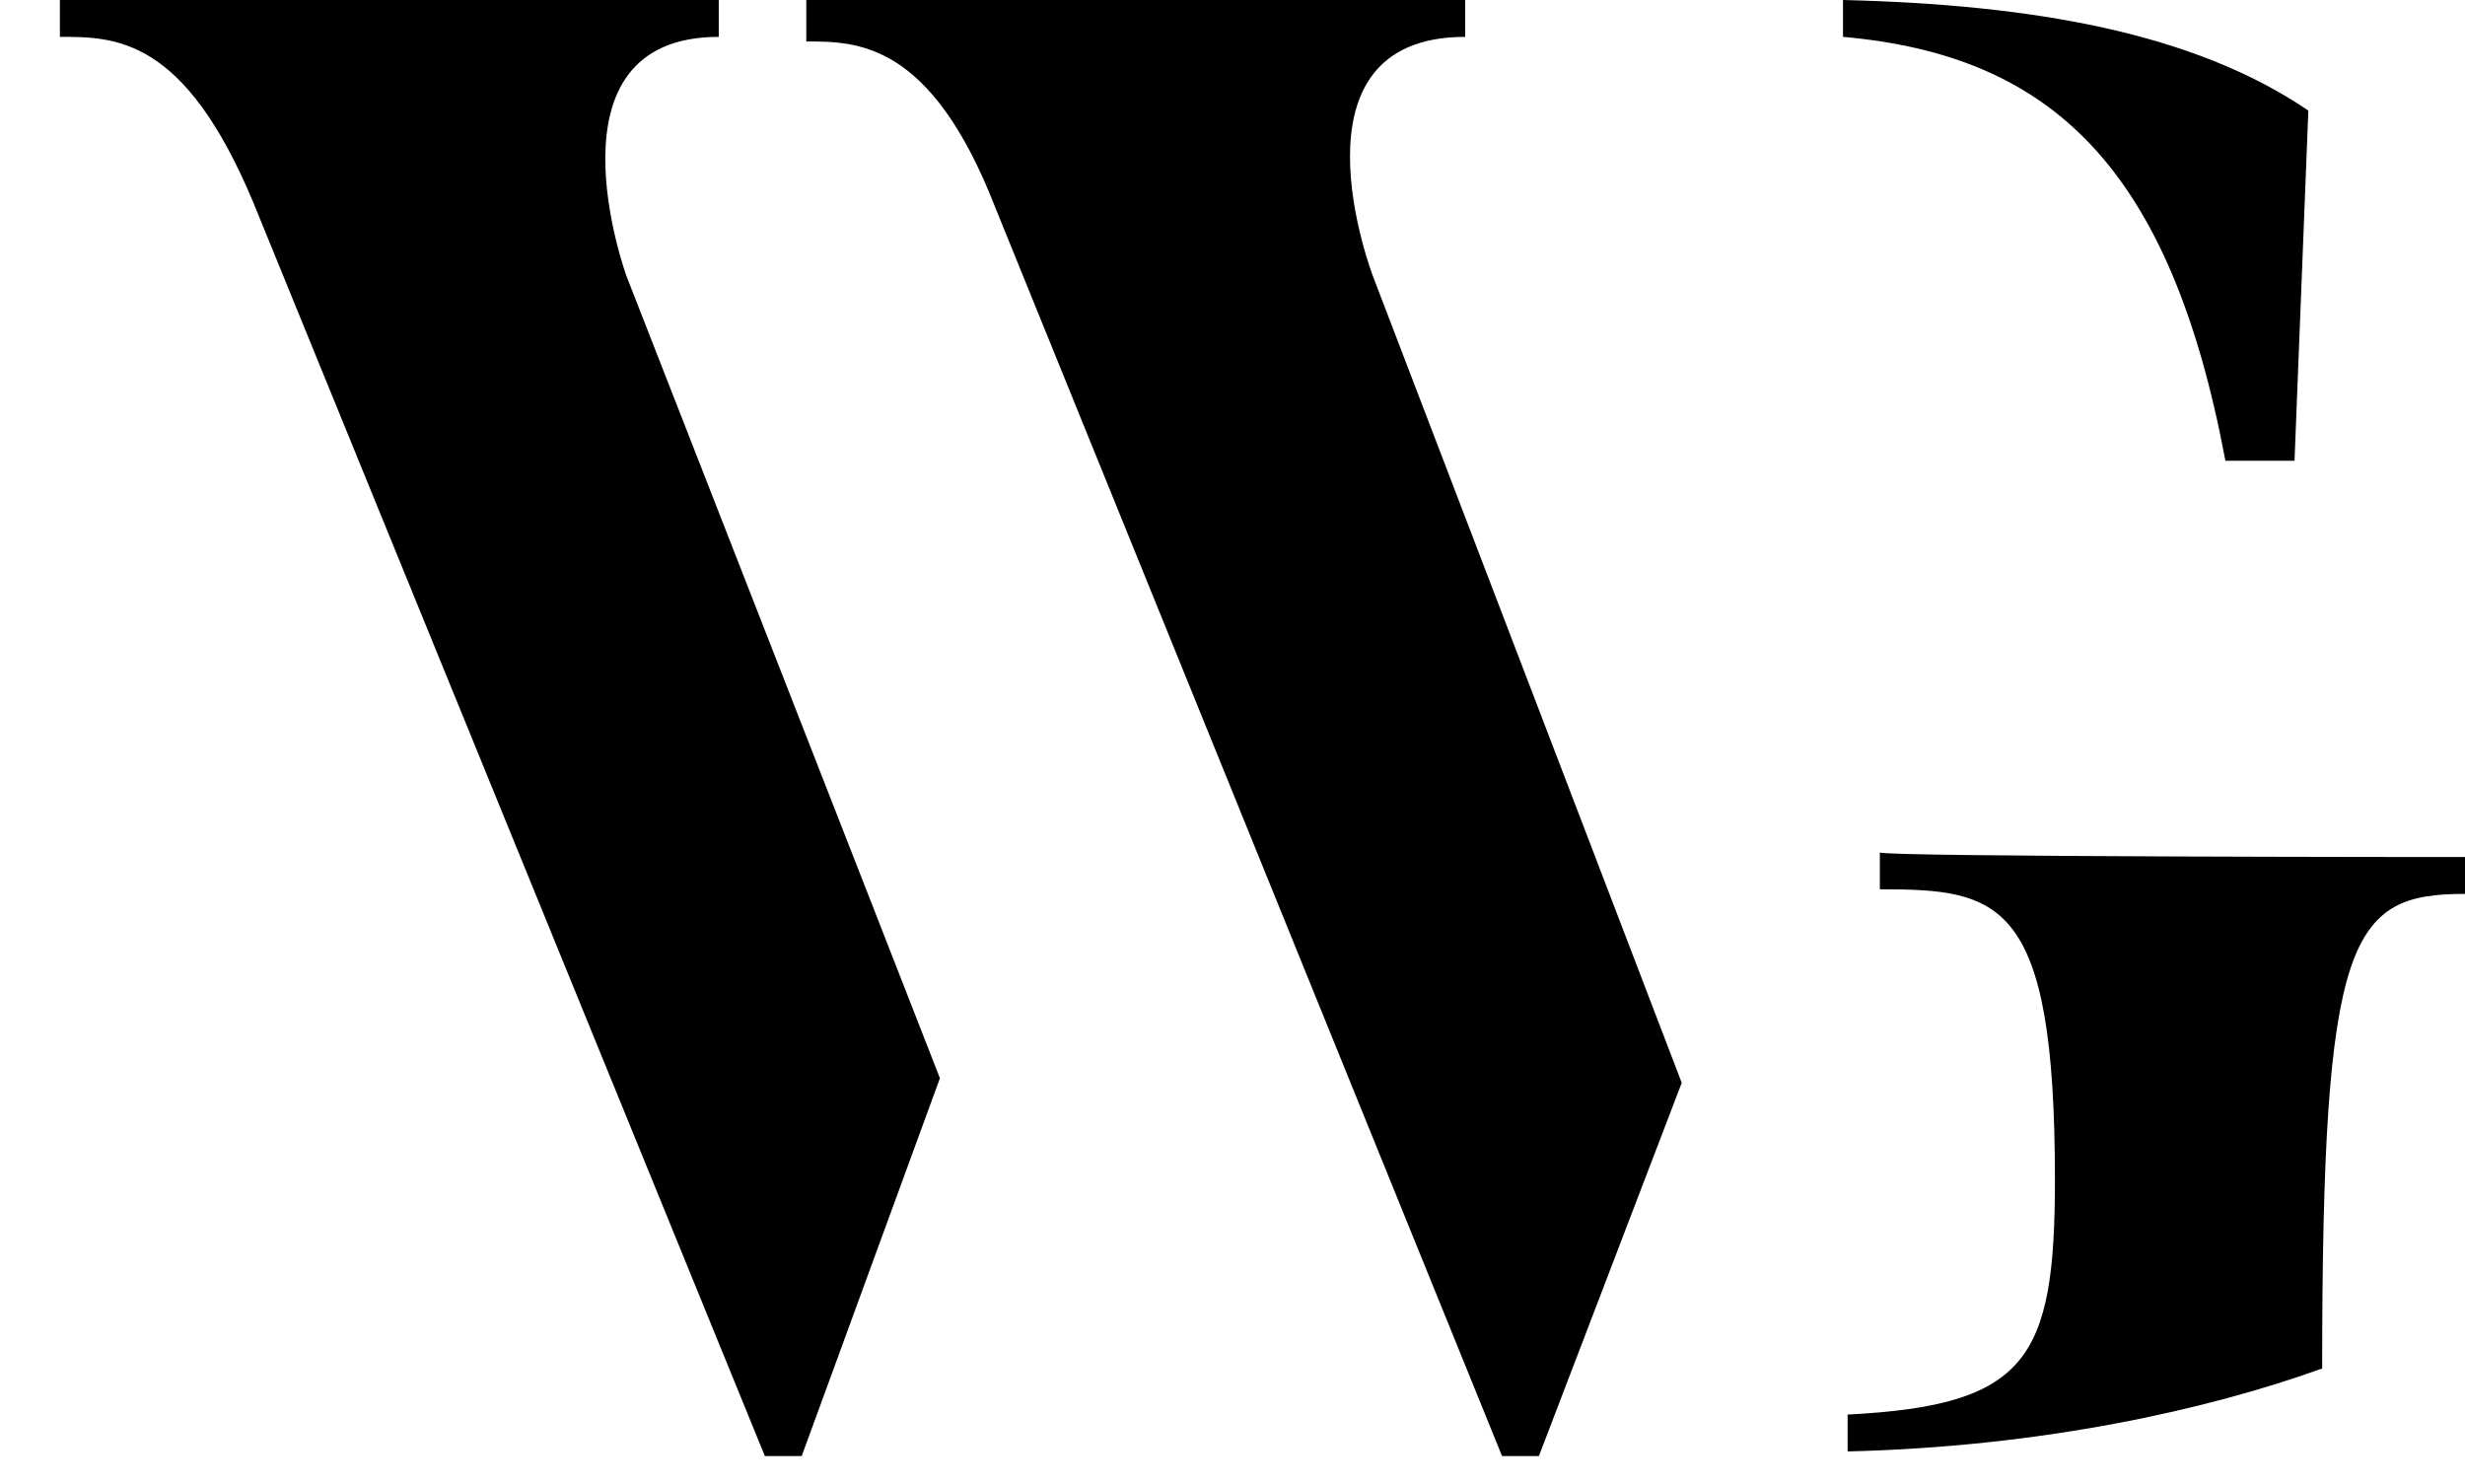 <?xml version="1.0" encoding="UTF-8"?>
<svg id="Ebene_1" xmlns="http://www.w3.org/2000/svg" version="1.1" viewBox="0 0 53.5 32.2">
  <!-- Generator: Adobe Illustrator 30.0.0, SVG Export Plug-In . SVG Version: 2.1.1 Build 123)  -->
  <path d="M13.6,6l6.8,17.4-3,8.2h-.8L5.5,4.4C4,.8,2.5.8,1.3.8v-.8h14.3v.8c-3.9,0-2,5.2-2,5.2ZM29.8,6l6.7,17.5-3.1,8.1h-.8L21.6,4.5c-1.4-3.6-3-3.6-4.1-3.6v-.9h14.3v.8c-4,0-2,5.2-2,5.2Z"/>
  <path d="M40,.8v-.8c4.1.1,7.6.7,10.1,2.4l-.3,7.6h-1.5c-1.2-6.4-3.8-8.8-8.3-9.2ZM53.5,18.6v.8c-2.5,0-3.1.9-3.1,10.3-2.5.9-6.1,1.7-10.3,1.8v-.8c3.9-.2,4.5-1.2,4.5-5.1,0-6.1-1.2-6.3-3.8-6.3v-.8c0,.1,12.7.1,12.7.1Z"/>
</svg>